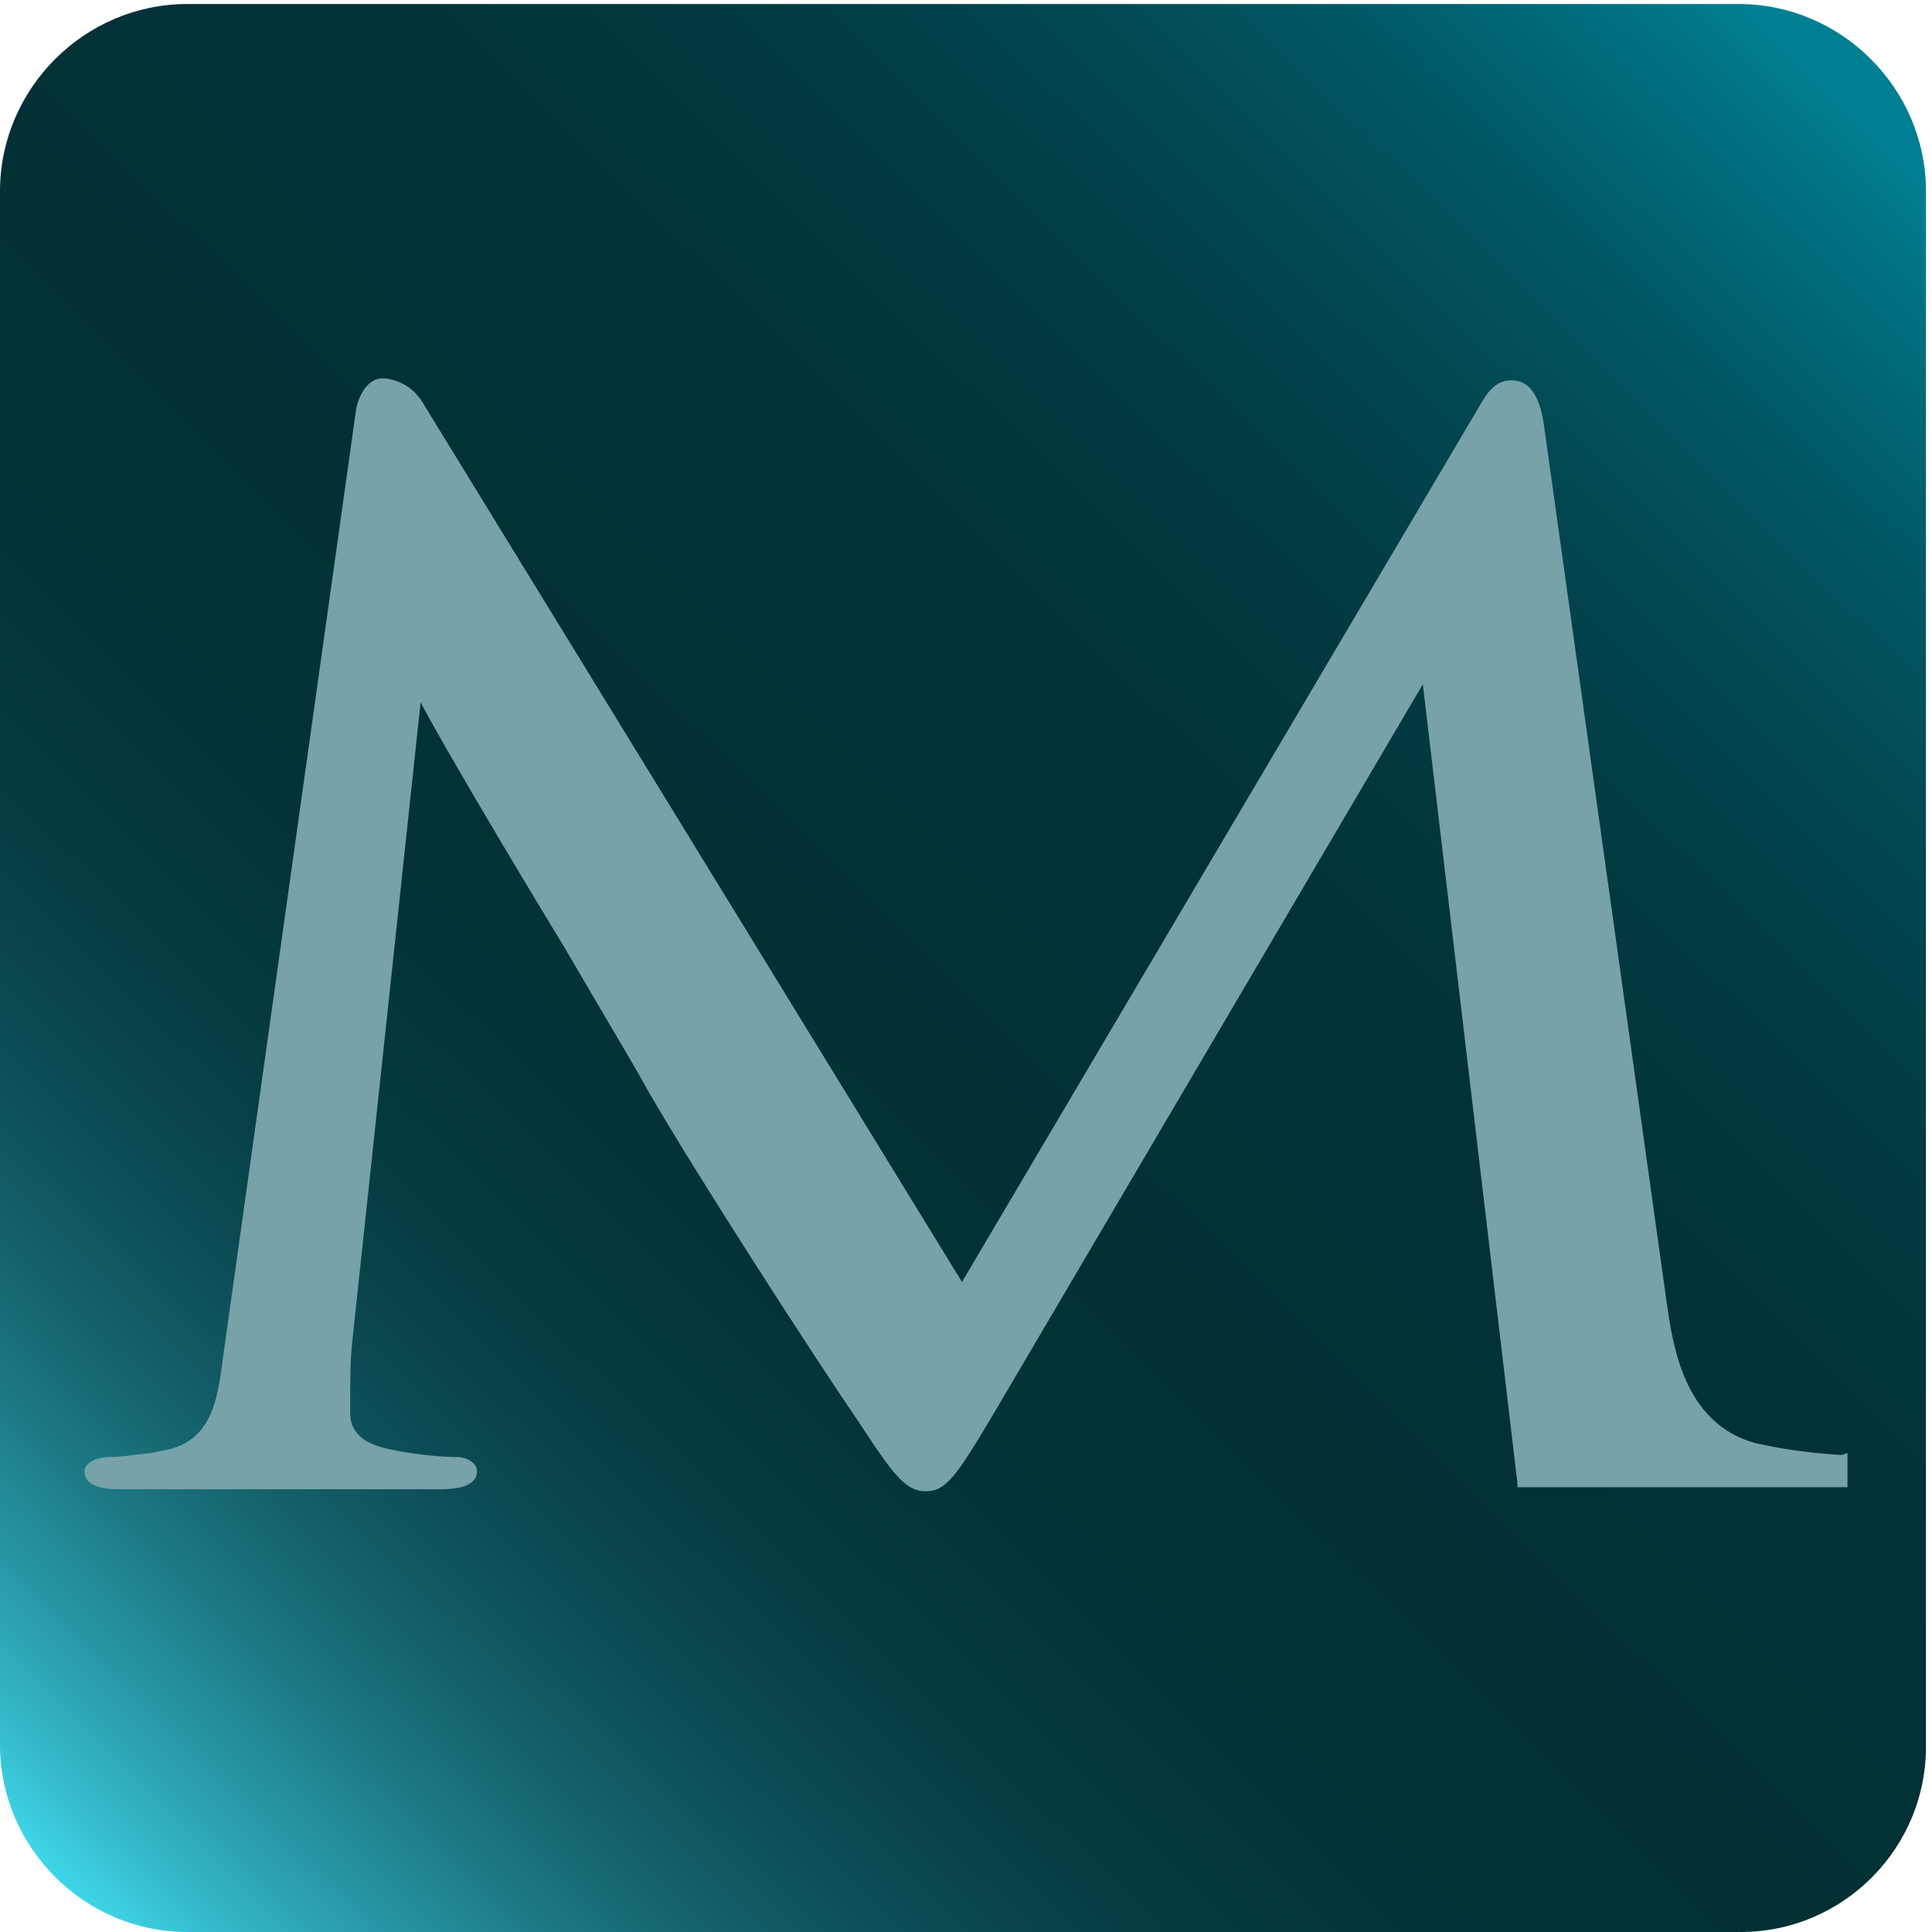 <?xml version="1.0" encoding="utf-8"?>
<!-- Generator: Adobe Illustrator 26.1.0, SVG Export Plug-In . SVG Version: 6.00 Build 0)  -->
<svg version="1.1" id="Layer_1" xmlns="http://www.w3.org/2000/svg" xmlns:xlink="http://www.w3.org/1999/xlink" x="0px" y="0px"
	 viewBox="0 0 96 96" style="enable-background:new 0 0 96 96;" xml:space="preserve">
<style type="text/css">
	.st0{fill:url(#SVGID_1_);}
	.st1{fill:#77A2A9;}
</style>
<linearGradient id="SVGID_1_" gradientUnits="userSpaceOnUse" x1="1.606" y1="95.166" x2="90.984" y2="4.298">
	<stop  offset="0" style="stop-color:#45E6FB"/>
	<stop  offset="4.285413e-02" style="stop-color:#36BDCE"/>
	<stop  offset="8.901321e-02" style="stop-color:#2898A6"/>
	<stop  offset="0.138" style="stop-color:#1C7883"/>
	<stop  offset="0.19" style="stop-color:#135D66"/>
	<stop  offset="0.245" style="stop-color:#0B4951"/>
	<stop  offset="0.306" style="stop-color:#063B41"/>
	<stop  offset="0.375" style="stop-color:#033338"/>
	<stop  offset="0.474" style="stop-color:#023035"/>
	<stop  offset="0.623" style="stop-color:#023238"/>
	<stop  offset="0.725" style="stop-color:#023A41"/>
	<stop  offset="0.812" style="stop-color:#024750"/>
	<stop  offset="0.891" style="stop-color:#015966"/>
	<stop  offset="0.964" style="stop-color:#017181"/>
	<stop  offset="1" style="stop-color:#017F92"/>
</linearGradient>
<path class="st0" d="M86.5,96H9.3C4.2,96,0,91.8,0,86.7V9.5c0-5.1,4.2-9.3,9.3-9.3h77.1c5.1,0,9.3,4.2,9.3,9.3v77.1
	C95.8,91.8,91.6,96,86.5,96z"/>
<path class="st1" d="M91.5,72.3c-1.6-0.1-3-0.3-4.3-0.6c-3.6-1-4.1-5-4.4-7.1l-6.1-43.6c-0.3-1.9-1.1-2.1-1.6-2.1
	c-0.8,0-1.2,0.6-1.6,1.3L47.8,63.7L21,20c-0.6-1-1.6-1.2-2-1.2c-0.6,0-1.1,0.6-1.3,1.5l-6.5,46.3l-0.1,0.7c-0.3,2.4-0.6,4.4-3.1,4.8
	l-0.5,0.1c-1,0.1-1.5,0.2-2.1,0.2c-0.6,0-1.2,0.3-1.2,0.7C4.2,74,5.5,74,6,74h15.8c0.5,0,1.9,0,1.9-0.9c0-0.4-0.5-0.7-1-0.7
	c-0.7,0-2-0.1-3.4-0.4c-0.9-0.2-1.9-0.6-1.9-1.8v-0.2c0-1.1,0-2.4,0.1-3.3l3.4-31.8h0c1,1.9,4,7,7.1,12.1l1.7,2.9
	c1,1.7,1.9,3.2,2.5,4.3c2.3,4,8.3,13.3,10.5,16.5c1.7,2.6,2.3,3.4,3.3,3.4c1,0,1.5-0.7,3.4-3.9L70.7,34l4.7,39.7l0,0.2h16.4v-1.7
	L91.5,72.3z"/>
</svg>

